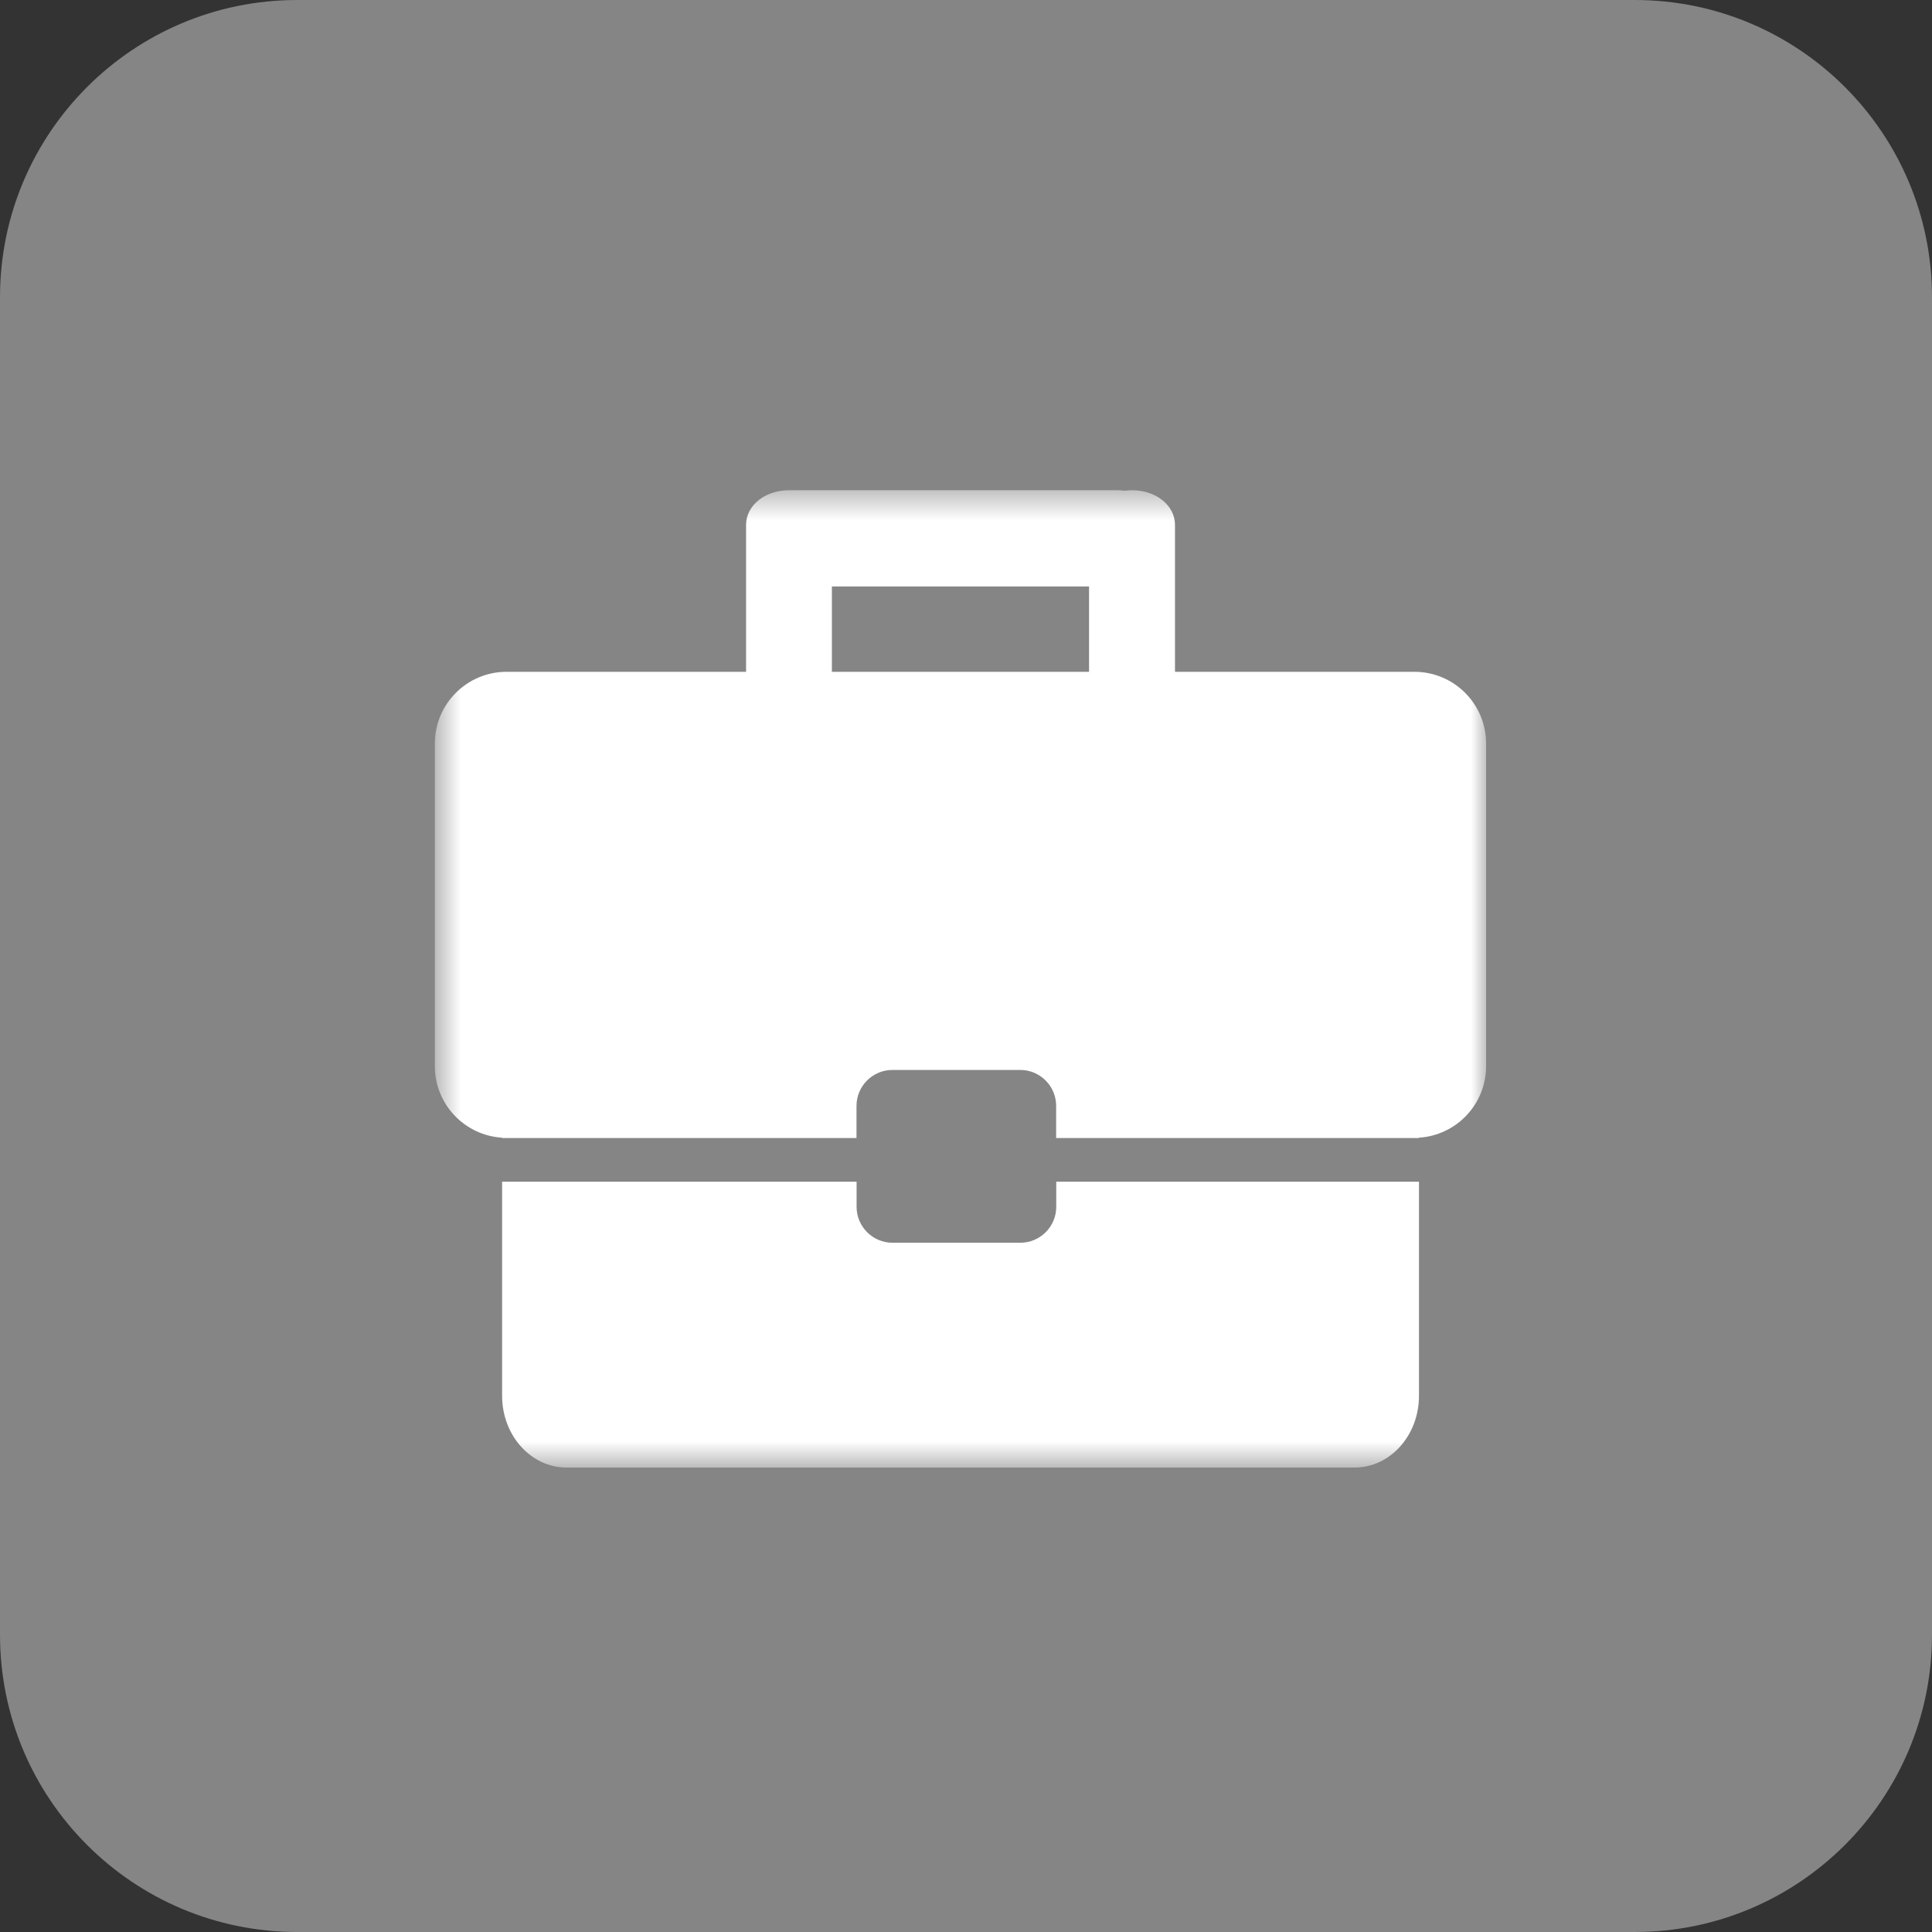 <?xml version="1.0" encoding="UTF-8"?> <svg xmlns="http://www.w3.org/2000/svg" width="65" height="65" viewBox="0 0 65 65" fill="none"><rect x="0" y="0" width="65" height="65" fill="#333333" stroke="none"/><g clip-path="url(#clip0_1265_567)"><path d="M55 0H10C4.477 0 0 4.477 0 10V55C0 60.523 4.477 65 10 65H55C60.523 65 65 60.523 65 55V10C65 4.477 60.523 0 55 0Z" fill="white" fill-opacity="0.4"></path><mask id="mask0_1265_567" style="mask-type:luminance" maskUnits="userSpaceOnUse" x="14" y="16" width="36" height="34"><path d="M50 16.493H14.63V49.374H50V16.493Z" fill="white"></path></mask><g mask="url(#mask0_1265_567)"><path d="M35.536 39.758V40.602C35.536 41.27 34.992 41.811 34.326 41.811H30.028C29.36 41.811 28.819 41.267 28.819 40.602V39.758H16.893V46.962C16.893 48.291 17.863 49.374 19.055 49.374H45.578C46.77 49.374 47.74 48.293 47.74 46.962V39.758H35.538H35.536Z" fill="white"></path><path d="M47.59 22.602H39.531V17.658C39.531 17.006 38.896 16.493 38.087 16.493C38.002 16.493 37.917 16.499 37.834 16.51C37.756 16.499 37.68 16.493 37.602 16.493H26.739C26.706 16.493 26.676 16.493 26.645 16.495C26.613 16.495 26.578 16.493 26.545 16.493C25.736 16.493 25.101 17.006 25.101 17.658V22.602H17.042C15.713 22.602 14.63 23.683 14.63 25.012V35.873C14.63 37.152 15.633 38.2 16.892 38.276V38.287H28.816V37.206C28.816 36.539 29.36 35.997 30.026 35.997H34.324C34.992 35.997 35.533 36.539 35.533 37.206V38.287H47.736V38.276C48.995 38.2 49.998 37.152 49.998 35.873V25.012C49.998 23.683 48.917 22.602 47.588 22.602H47.59ZM36.642 22.602H27.988V19.731H36.64V22.602H36.642Z" fill="white"></path></g></g><defs><clipPath id="clip0_1265_567"><rect width="65" height="65" fill="white"></rect></clipPath></defs></svg> 